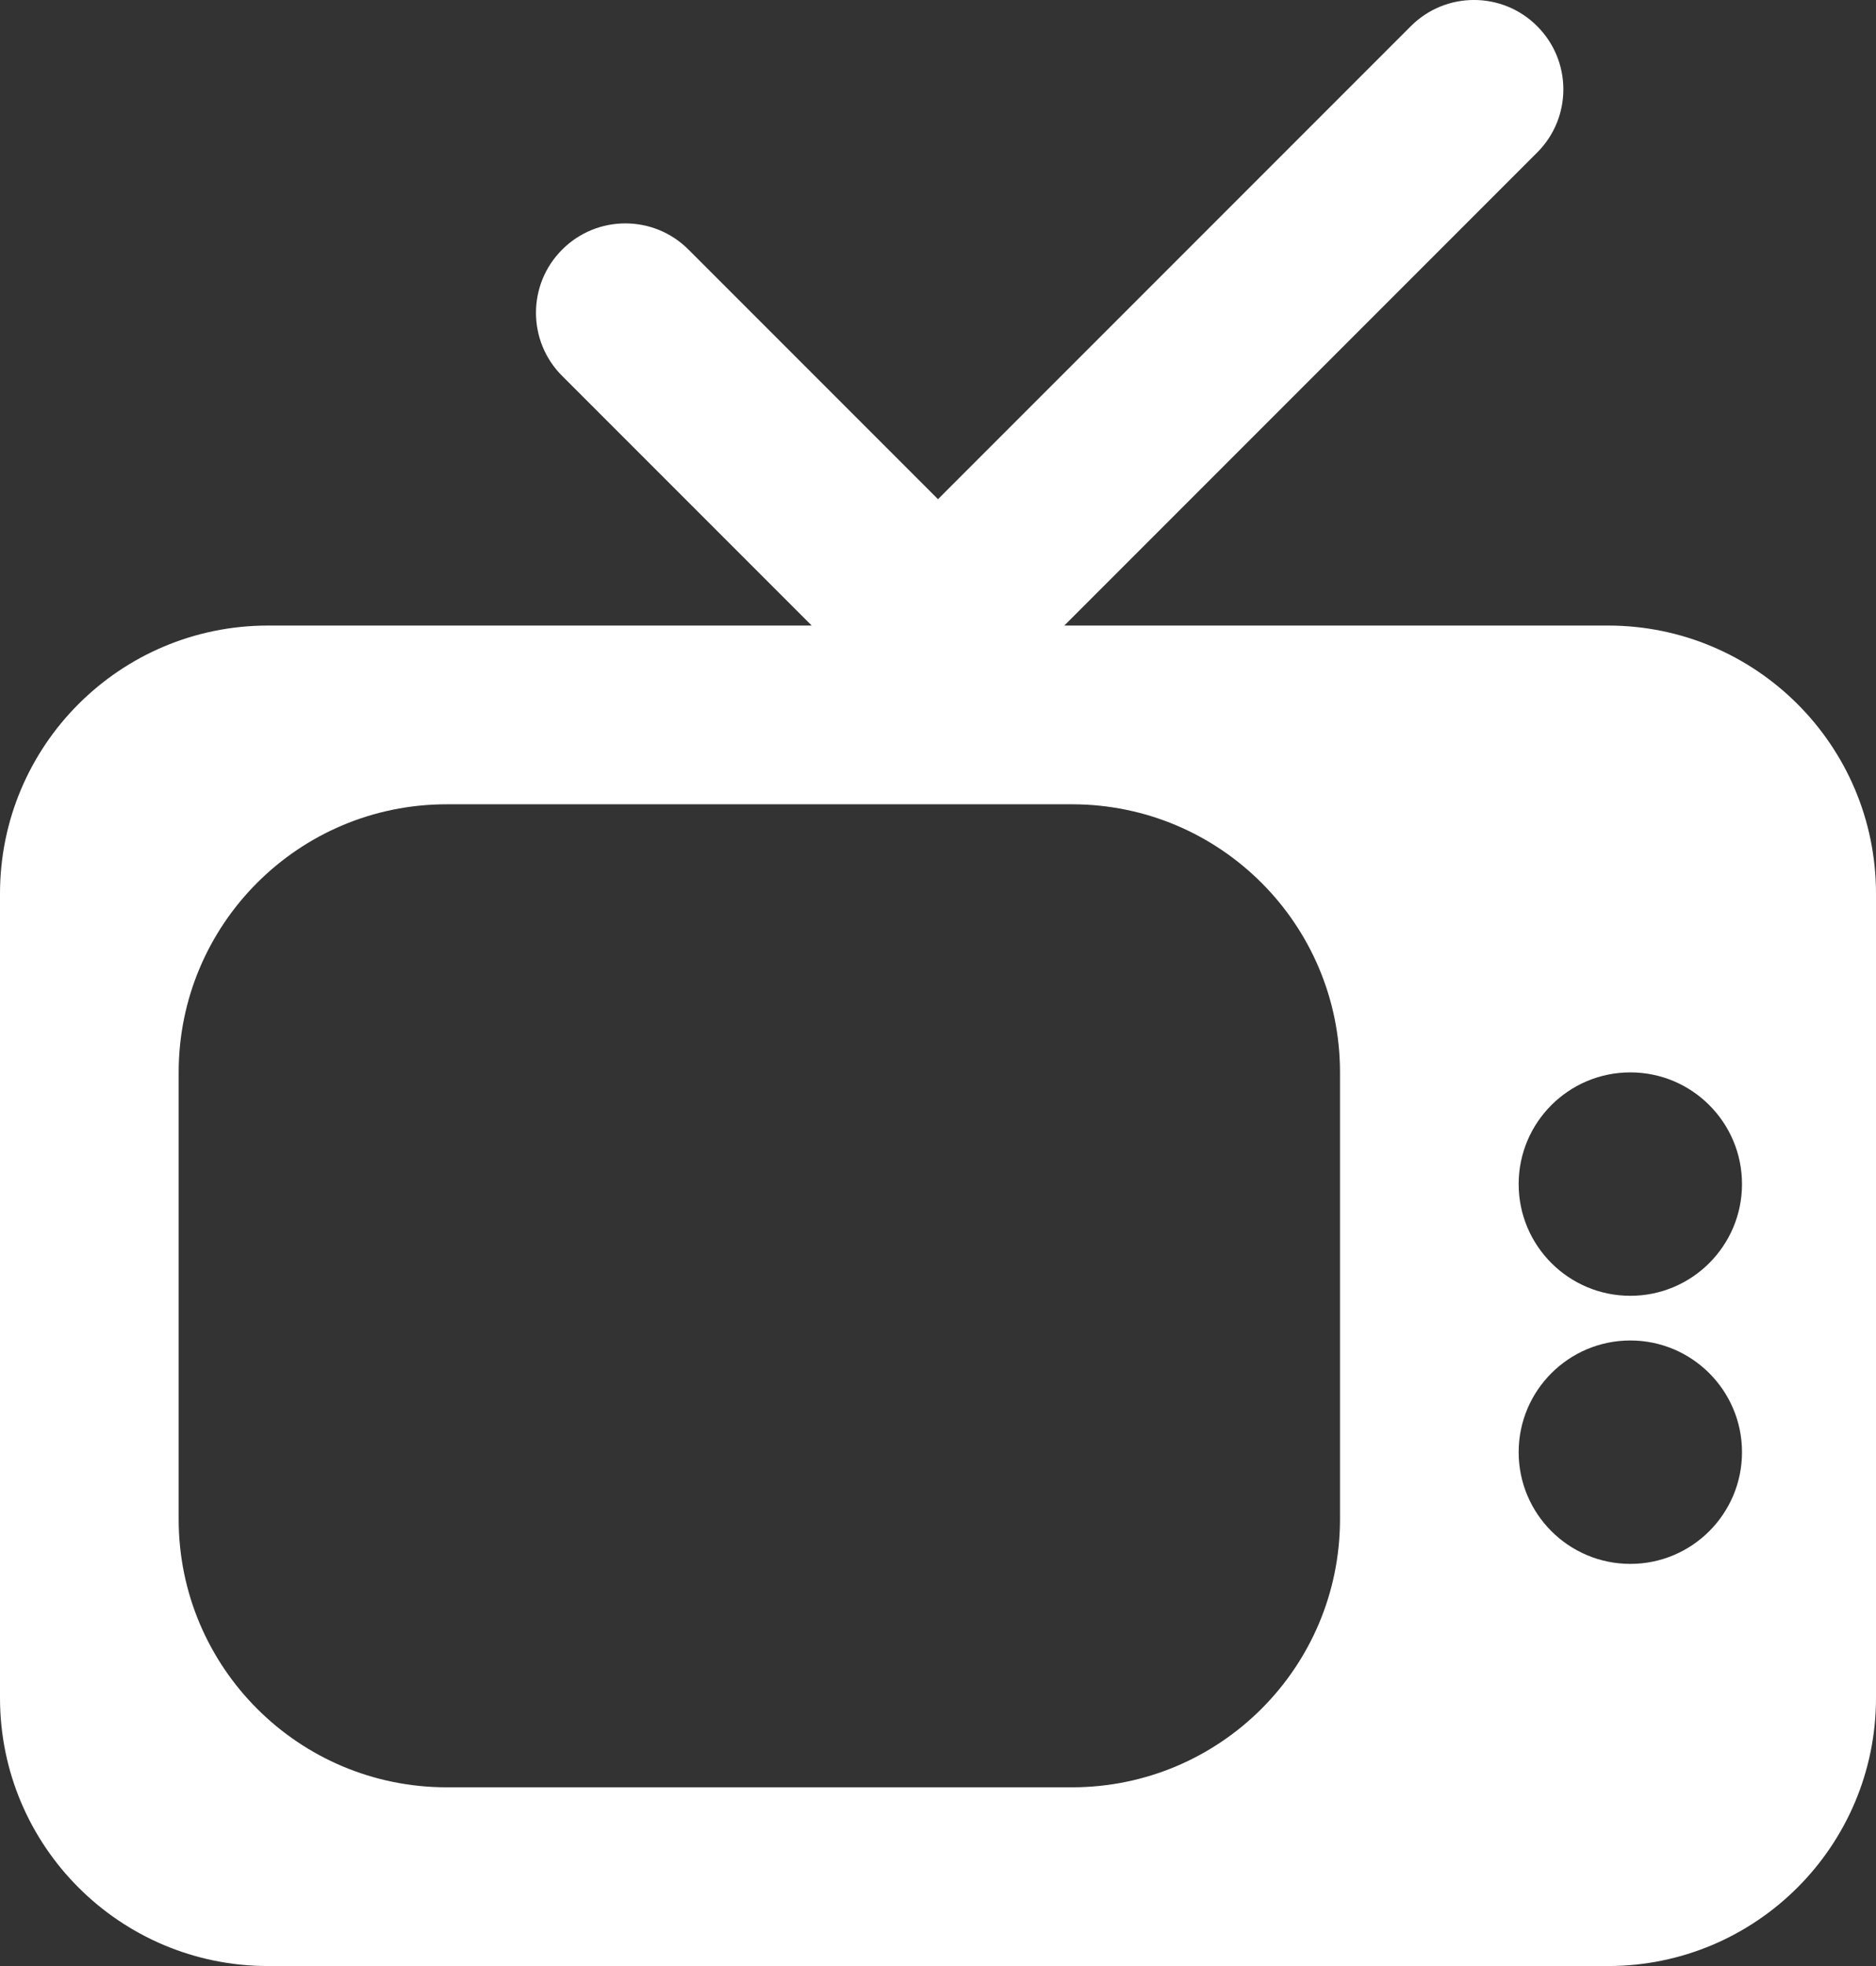 <svg width="21" height="22" viewBox="0 0 21 22" fill="none" xmlns="http://www.w3.org/2000/svg">
<rect x="0" y="0" width="21" height="22" fill="#333333" stroke="none"/>
<path fill-rule="evenodd" clip-rule="evenodd" d="M17.207 1.707C17.598 1.317 17.598 0.683 17.207 0.293C16.817 -0.098 16.183 -0.098 15.793 0.293L10.5 5.586L7.707 2.793C7.317 2.402 6.683 2.402 6.293 2.793C5.902 3.183 5.902 3.817 6.293 4.207L9.086 7H3C1.343 7 0 8.343 0 10V19C0 20.657 1.343 22 3 22H18C19.657 22 21 20.657 21 19V10C21 8.343 19.657 7 18 7H11.914L17.207 1.707ZM2 12C2 10.343 3.343 9 5 9H12C13.657 9 15 10.343 15 12V17C15 18.657 13.657 20 12 20H5C3.343 20 2 18.657 2 17V12ZM18.25 14.5C18.94 14.5 19.5 13.94 19.5 13.25C19.5 12.56 18.94 12 18.25 12C17.56 12 17 12.56 17 13.25C17 13.94 17.56 14.5 18.25 14.5ZM19.5 16.25C19.5 16.94 18.94 17.5 18.25 17.5C17.56 17.5 17 16.94 17 16.25C17 15.56 17.56 15 18.25 15C18.94 15 19.5 15.56 19.5 16.25Z" fill="white" style="fill:white;fill-opacity:1;"/>
</svg>
